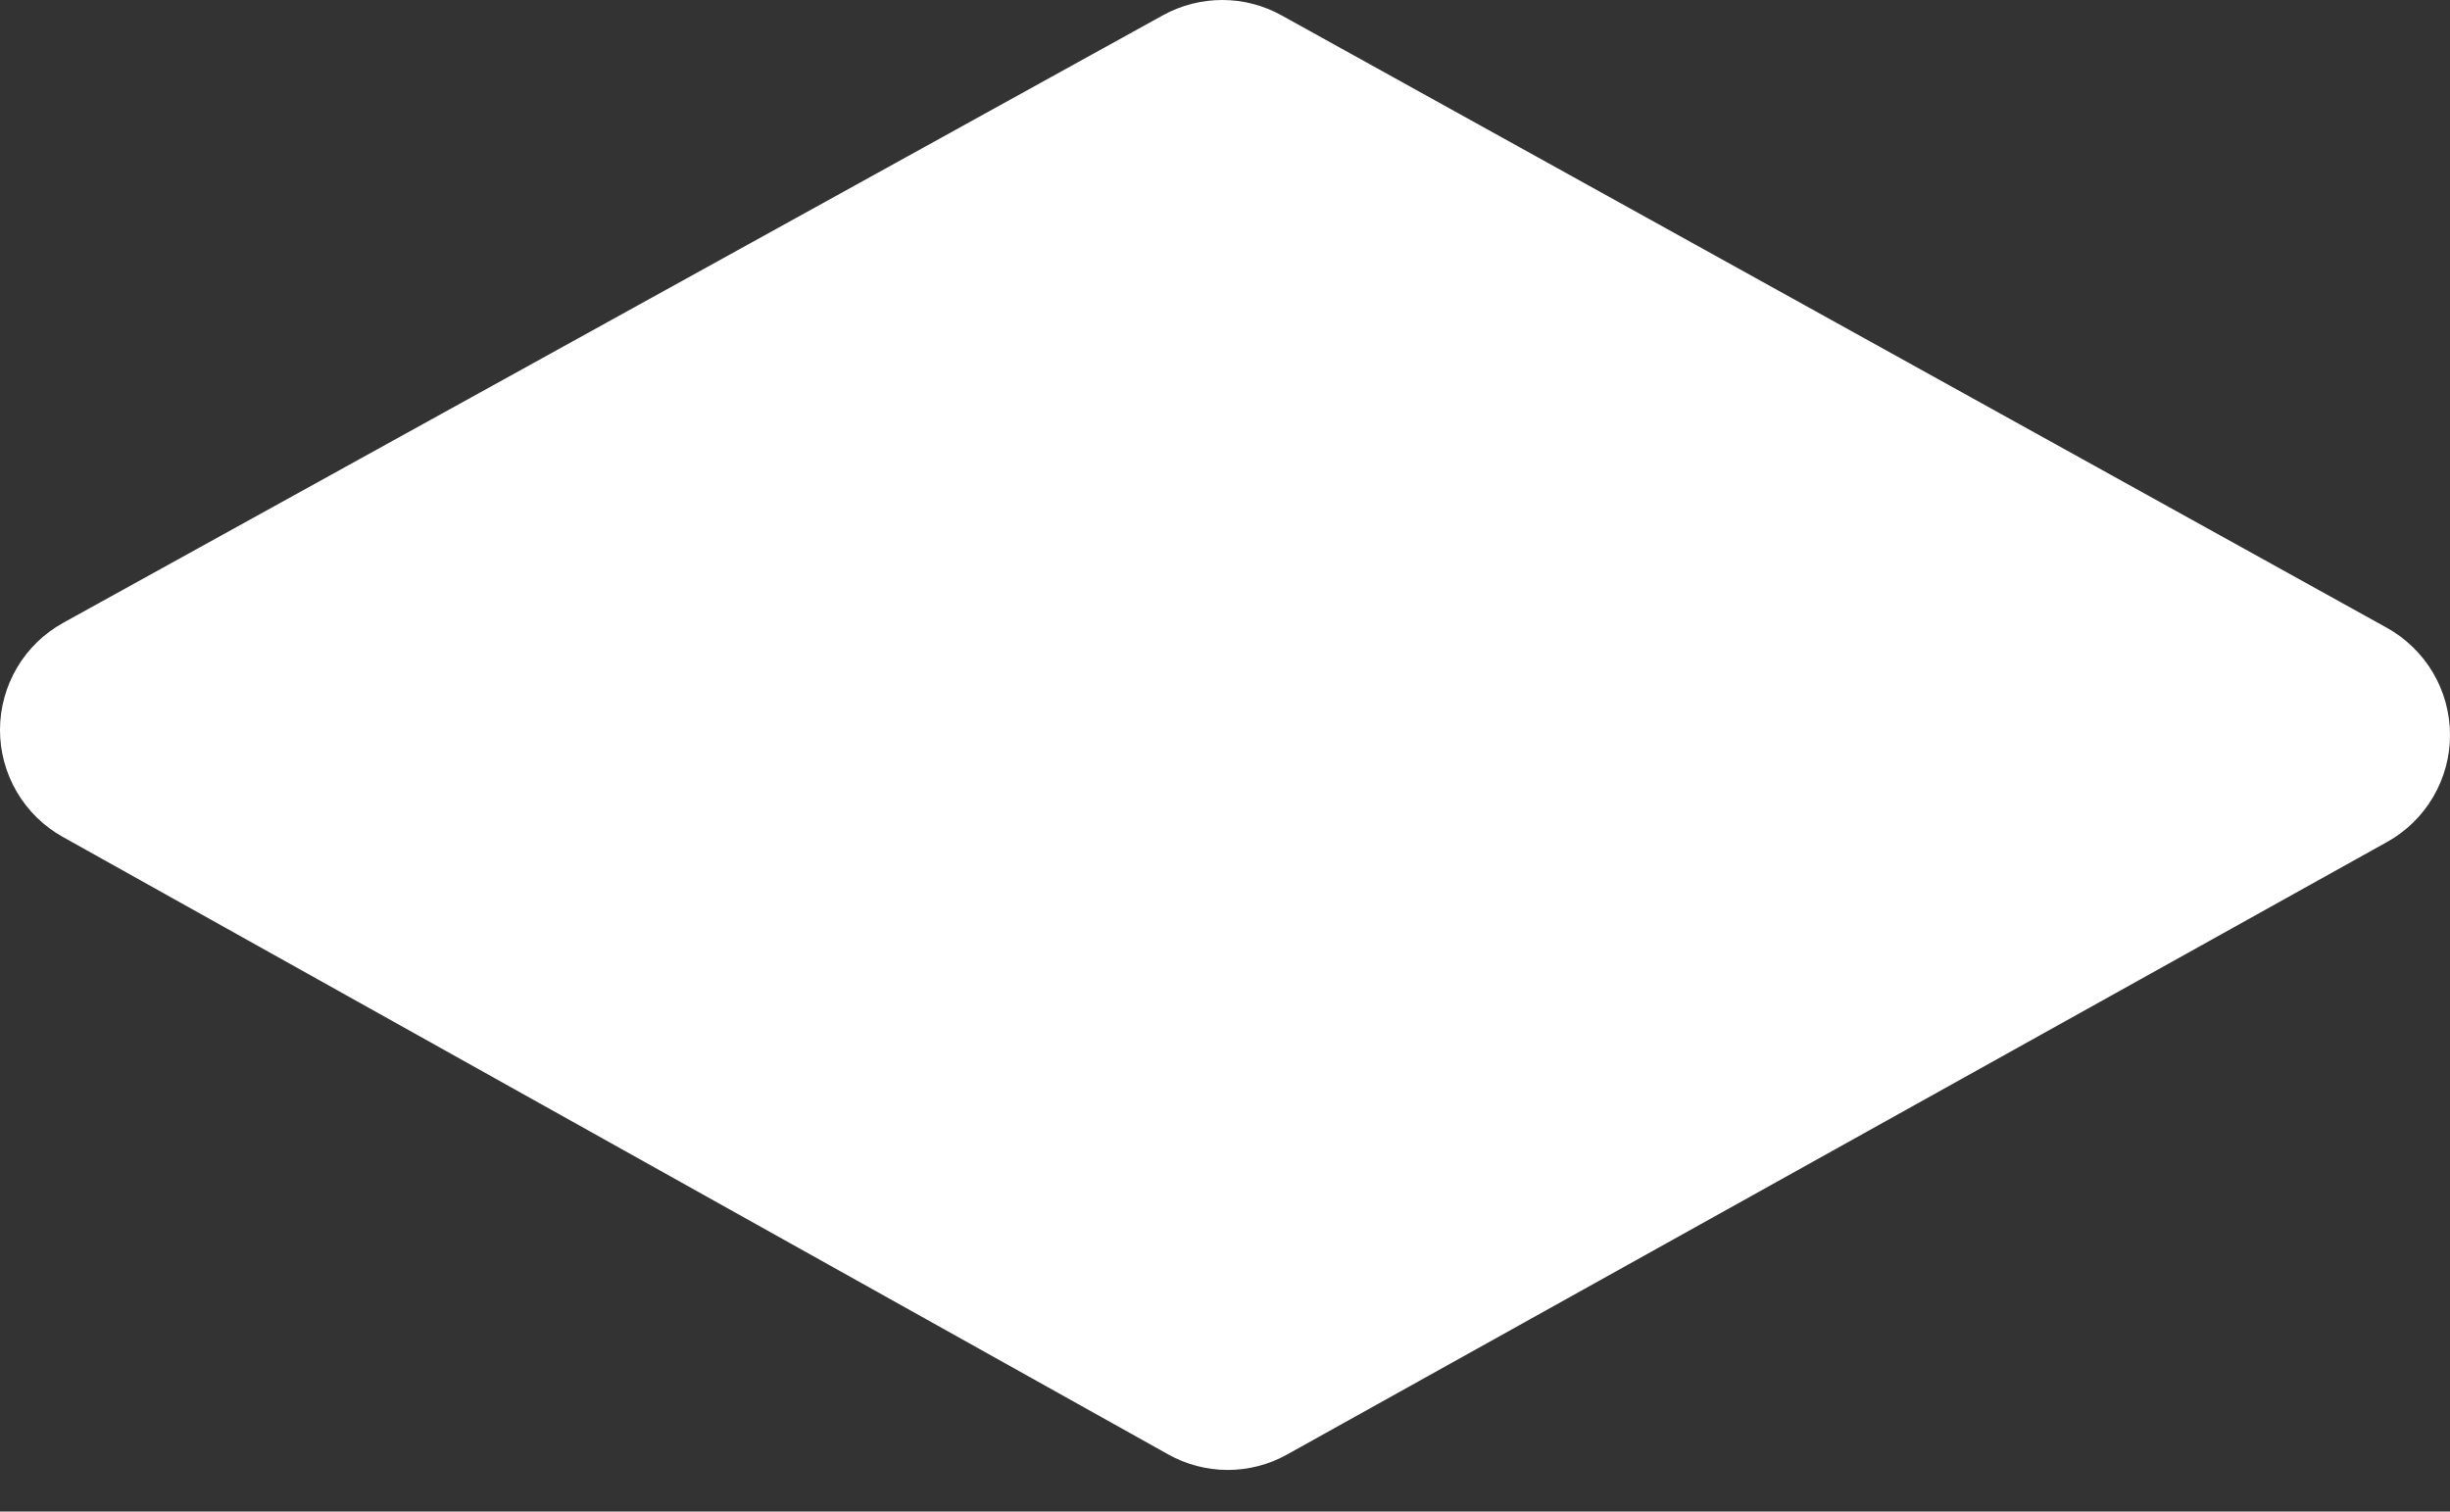 <?xml version="1.0" encoding="UTF-8"?> <svg xmlns="http://www.w3.org/2000/svg" width="47" height="29" viewBox="0 0 47 29" fill="none"><rect x="0" y="0" width="47" height="29" fill="#333333" stroke="none"/> <path d="M45.788 12.044L24.586 0.295C24.238 0.102 23.847 0 23.449 1.25425e-06C23.051 -0 22.66 0.1 22.311 0.292L1.214 11.948C0.847 12.151 0.54 12.448 0.327 12.809C0.114 13.17 0.001 13.582 3.45798e-06 14.001C-0.001 14.421 0.111 14.832 0.323 15.194C0.535 15.556 0.84 15.854 1.207 16.058L22.408 27.902C22.757 28.098 23.15 28.201 23.551 28.202C23.951 28.202 24.345 28.1 24.694 27.904L45.792 16.154C46.159 15.951 46.464 15.652 46.676 15.291C46.889 14.929 47.001 14.518 47 14.098C46.999 13.679 46.887 13.267 46.674 12.906C46.46 12.545 46.154 12.248 45.788 12.044Z" fill="white"></path> </svg> 